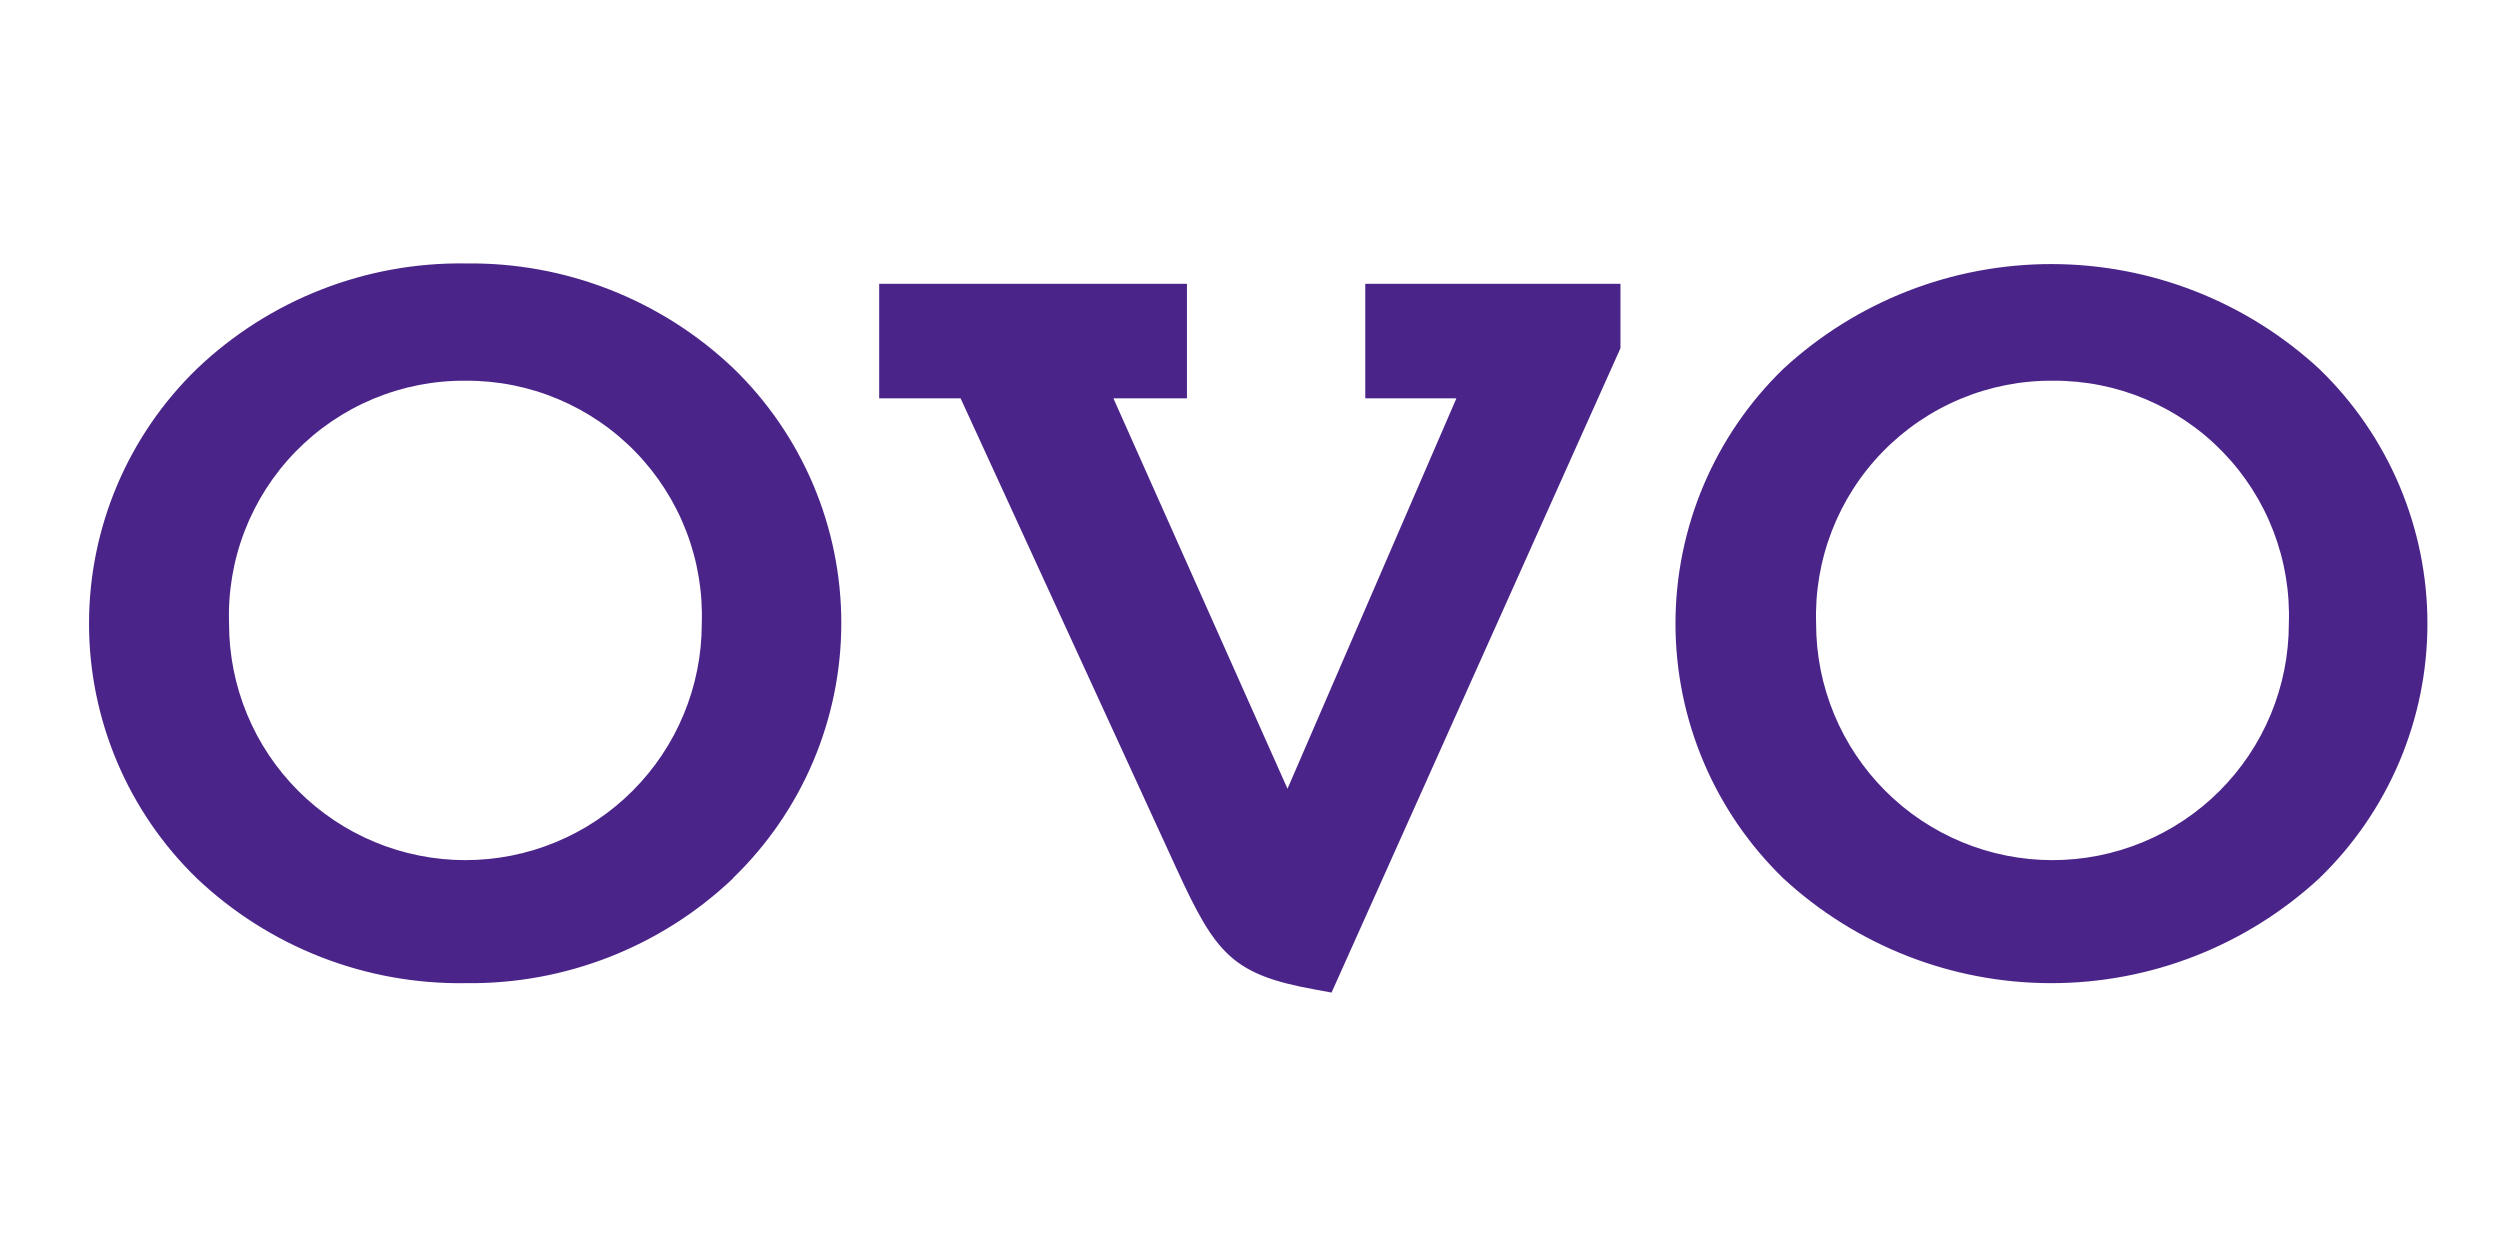 <svg width="140" height="70" viewBox="0 0 140 70" fill="none" xmlns="http://www.w3.org/2000/svg">
<g clip-path="url(#clip0_10396_70)">
<path fill-rule="evenodd" clip-rule="evenodd" d="M41.051 49.188C37.017 53.022 31.645 55.128 26.08 55.057C20.487 55.142 15.083 53.035 11.023 49.188C9.113 47.335 7.594 45.118 6.557 42.667C5.52 40.217 4.985 37.583 4.985 34.922C4.985 32.261 5.52 29.627 6.557 27.177C7.594 24.727 9.113 22.509 11.023 20.657C15.078 16.787 20.492 14.666 26.097 14.753C31.662 14.682 37.034 16.788 41.068 20.623C42.98 22.474 44.501 24.691 45.54 27.142C46.578 29.592 47.113 32.227 47.113 34.888C47.113 37.55 46.578 40.184 45.54 42.635C44.501 45.086 42.98 47.302 41.068 49.154M26.097 21.32C24.32 21.303 22.559 21.646 20.919 22.328C19.279 23.011 17.794 24.018 16.553 25.29C15.313 26.562 14.344 28.072 13.703 29.729C13.063 31.386 12.764 33.155 12.827 34.931C12.827 36.669 13.169 38.39 13.834 39.996C14.499 41.602 15.474 43.061 16.703 44.29C17.932 45.519 19.392 46.494 20.997 47.159C22.603 47.825 24.325 48.167 26.063 48.167C27.801 48.167 29.522 47.825 31.128 47.159C32.734 46.494 34.193 45.519 35.422 44.29C36.651 43.061 37.626 41.602 38.291 39.996C38.956 38.39 39.299 36.669 39.299 34.931C39.361 33.161 39.065 31.397 38.428 29.745C37.792 28.093 36.828 26.586 35.596 25.315C34.363 24.044 32.886 23.035 31.254 22.349C29.621 21.662 27.867 21.312 26.097 21.32ZM90.746 19.5L74.567 55.584L73.648 55.414C69.02 54.581 68.085 53.424 65.924 48.728L53.794 22.307H49.234V15.893H66.469V22.307H62.351L72.1 44.169L81.559 22.307H76.455V15.893H90.746V19.5ZM129.876 49.188C125.79 52.961 120.432 55.057 114.87 55.057C109.309 55.057 103.951 52.961 99.865 49.188C97.955 47.335 96.436 45.118 95.399 42.667C94.362 40.217 93.827 37.583 93.827 34.922C93.827 32.261 94.362 29.627 95.399 27.177C96.436 24.727 97.955 22.509 99.865 20.657C103.951 16.883 109.309 14.788 114.87 14.788C120.432 14.788 125.79 16.883 129.876 20.657C131.793 22.506 133.317 24.722 134.358 27.173C135.399 29.624 135.936 32.259 135.936 34.922C135.936 37.585 135.399 40.221 134.358 42.672C133.317 45.123 131.793 47.339 129.876 49.188ZM114.99 21.32C113.212 21.303 111.45 21.646 109.809 22.328C108.168 23.01 106.682 24.017 105.441 25.289C104.199 26.561 103.228 28.071 102.585 29.728C101.943 31.385 101.643 33.154 101.702 34.931C101.702 36.669 102.045 38.39 102.71 39.996C103.375 41.602 104.35 43.061 105.579 44.29C106.808 45.519 108.267 46.494 109.873 47.159C111.479 47.825 113.2 48.167 114.939 48.167C116.677 48.167 118.398 47.825 120.004 47.159C121.61 46.494 123.069 45.519 124.298 44.29C125.527 43.061 126.502 41.602 127.167 39.996C127.832 38.39 128.175 36.669 128.175 34.931C128.239 33.162 127.945 31.398 127.31 29.746C126.676 28.094 125.714 26.587 124.483 25.316C123.251 24.044 121.775 23.035 120.144 22.349C118.513 21.662 116.759 21.312 114.99 21.32Z" fill="#4B2489"/>
</g>
<defs>
<clipPath id="clip0_10396_70">
<rect width="131" height="40.831" fill="white" transform="translate(5 14.753)"/>
</clipPath>
</defs>
</svg>
